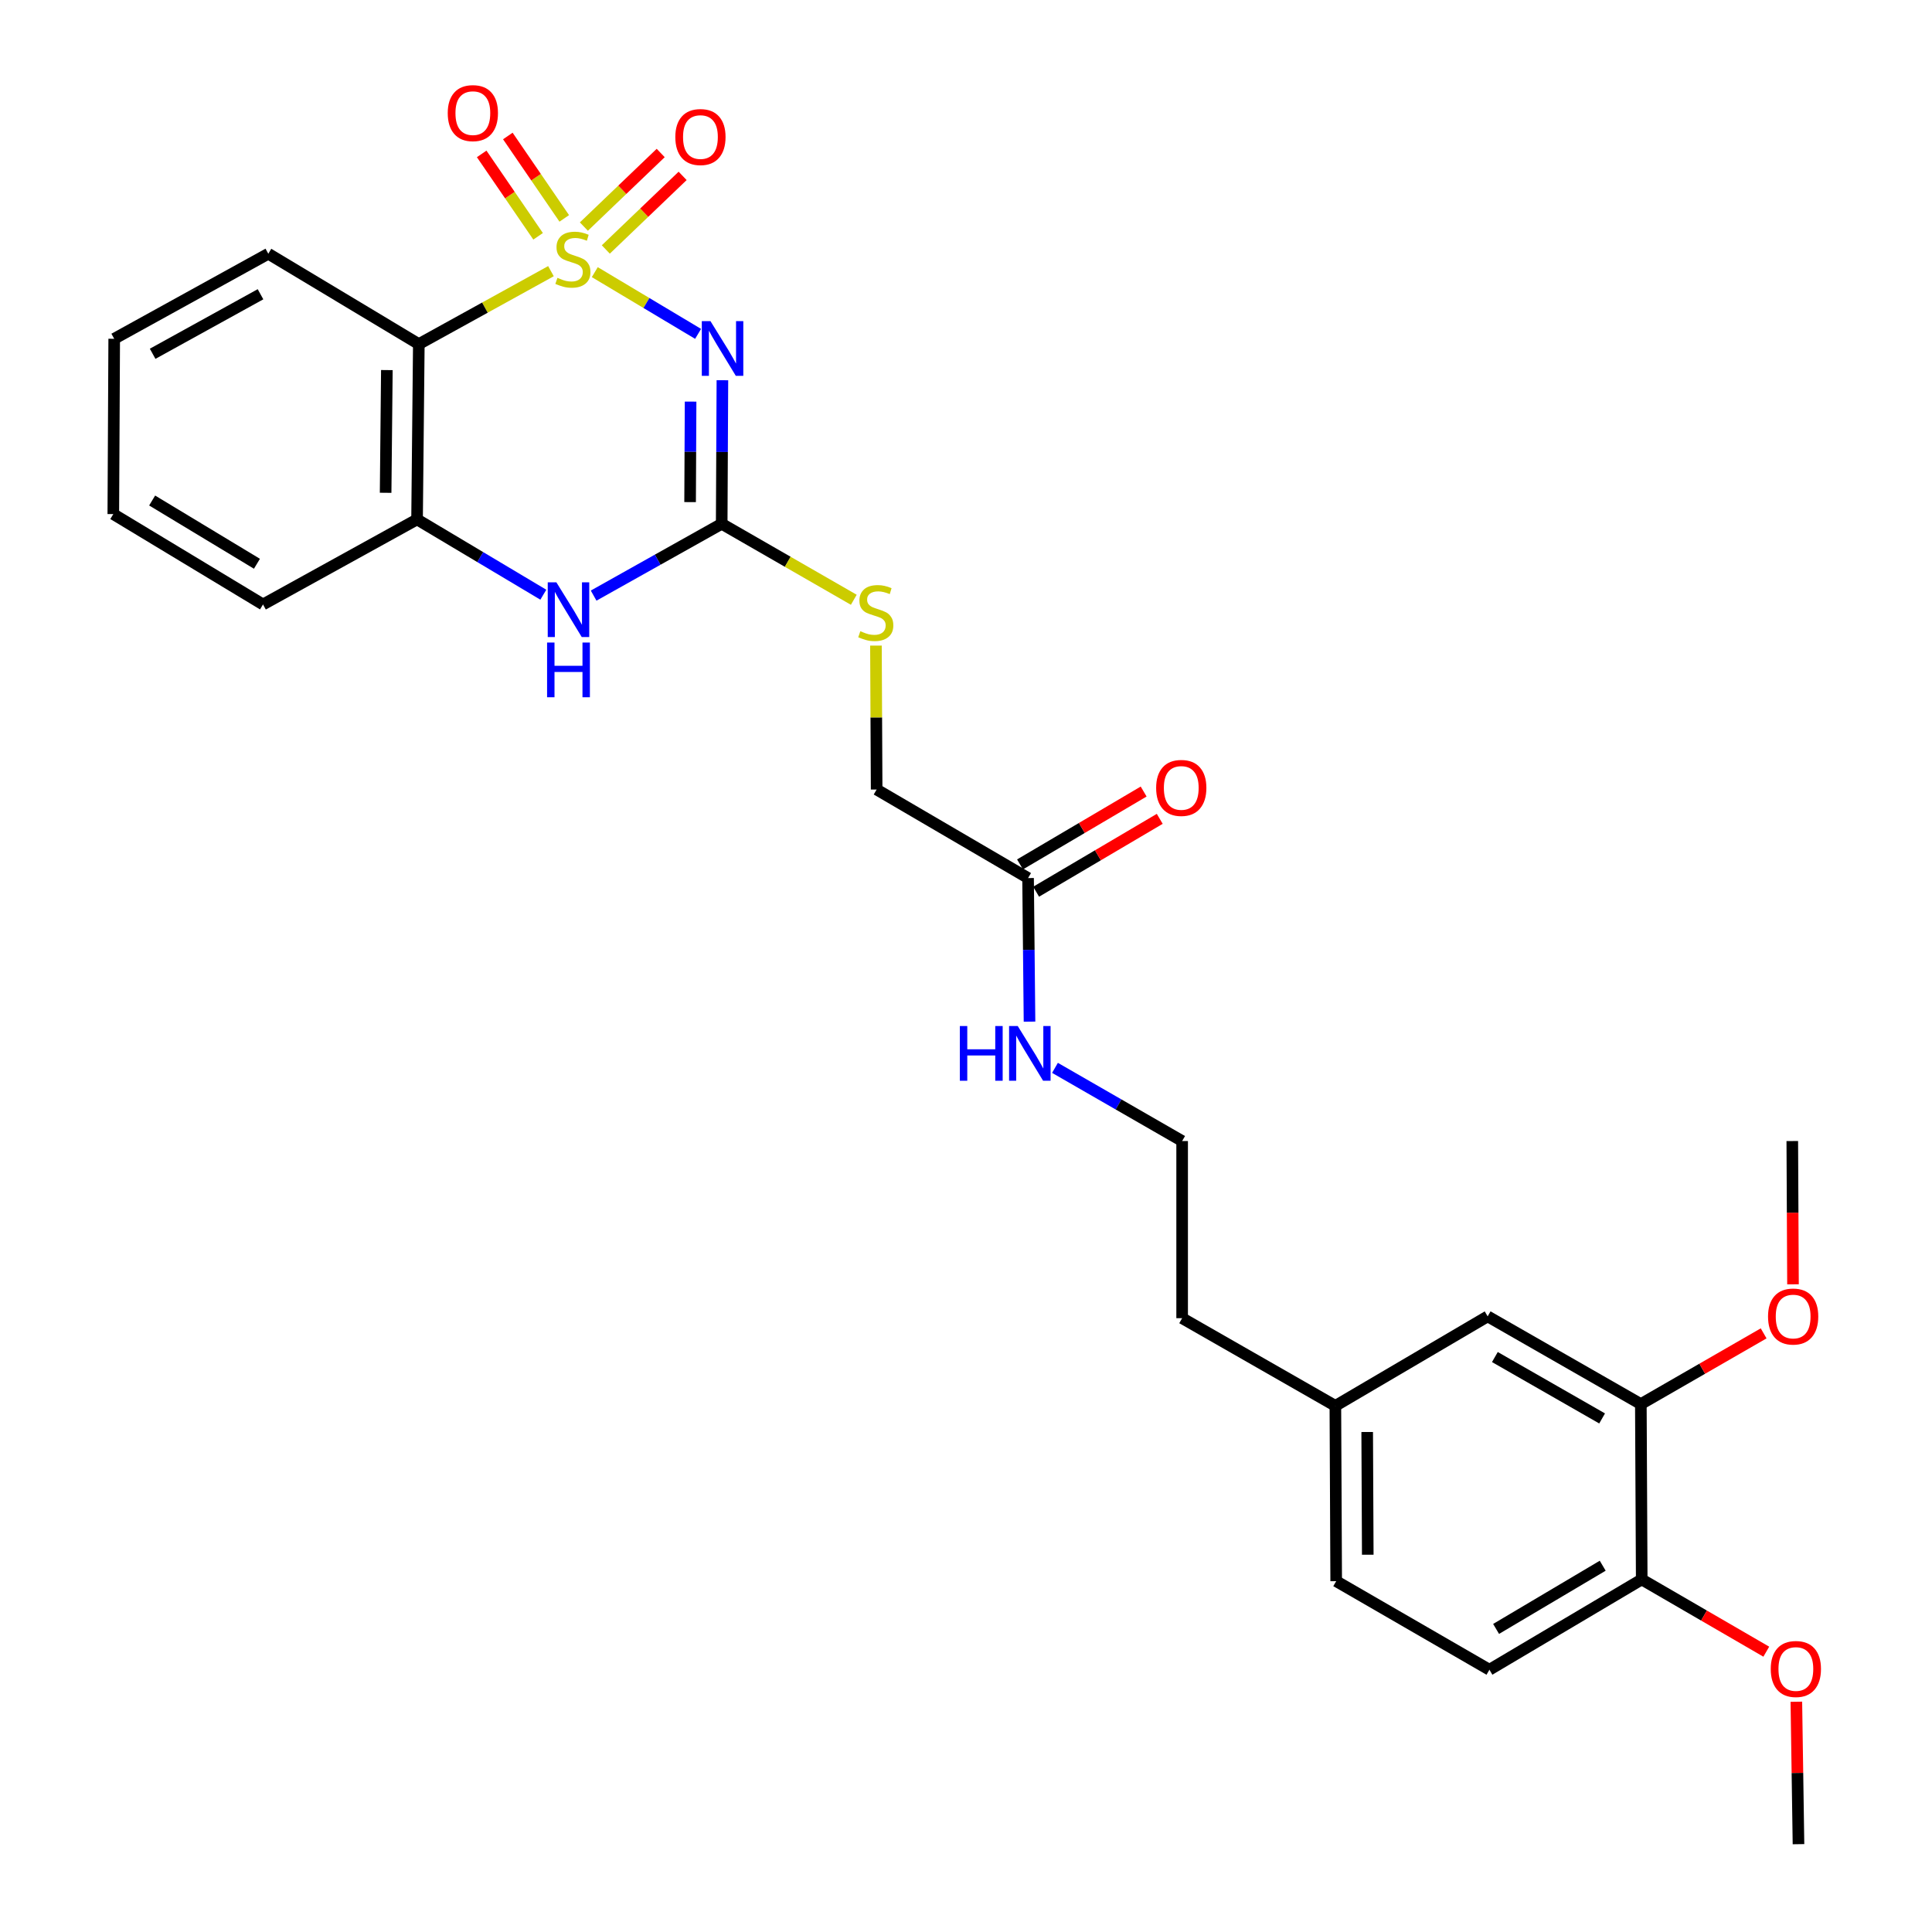 <?xml version='1.0' encoding='iso-8859-1'?>
<svg version='1.1' baseProfile='full'
              xmlns='http://www.w3.org/2000/svg'
                      xmlns:rdkit='http://www.rdkit.org/xml'
                      xmlns:xlink='http://www.w3.org/1999/xlink'
                  xml:space='preserve'
width='1000px' height='1000px' viewBox='0 0 1000 1000'>
<!-- END OF HEADER -->
<rect style='opacity:1.0;fill:#FFFFFF;stroke:none' width='1000' height='1000' x='0' y='0'> </rect>
<path class='bond-0' d='M 307.864,140.86 L 334.596,156.834' style='fill:none;fill-rule:evenodd;stroke:#CCCC00;stroke-width:6px;stroke-linecap:butt;stroke-linejoin:miter;stroke-opacity:1' />
<path class='bond-0' d='M 334.596,156.834 L 361.329,172.809' style='fill:none;fill-rule:evenodd;stroke:#0000FF;stroke-width:6px;stroke-linecap:butt;stroke-linejoin:miter;stroke-opacity:1' />
<path class='bond-1' d='M 285.17,140.356 L 250.976,159.232' style='fill:none;fill-rule:evenodd;stroke:#CCCC00;stroke-width:6px;stroke-linecap:butt;stroke-linejoin:miter;stroke-opacity:1' />
<path class='bond-1' d='M 250.976,159.232 L 216.782,178.107' style='fill:none;fill-rule:evenodd;stroke:#000000;stroke-width:6px;stroke-linecap:butt;stroke-linejoin:miter;stroke-opacity:1' />
<path class='bond-5' d='M 313.568,129.125 L 333.448,110.082' style='fill:none;fill-rule:evenodd;stroke:#CCCC00;stroke-width:6px;stroke-linecap:butt;stroke-linejoin:miter;stroke-opacity:1' />
<path class='bond-5' d='M 333.448,110.082 L 353.328,91.039' style='fill:none;fill-rule:evenodd;stroke:#FF0000;stroke-width:6px;stroke-linecap:butt;stroke-linejoin:miter;stroke-opacity:1' />
<path class='bond-5' d='M 302.218,117.275 L 322.098,98.232' style='fill:none;fill-rule:evenodd;stroke:#CCCC00;stroke-width:6px;stroke-linecap:butt;stroke-linejoin:miter;stroke-opacity:1' />
<path class='bond-5' d='M 322.098,98.232 L 341.978,79.19' style='fill:none;fill-rule:evenodd;stroke:#FF0000;stroke-width:6px;stroke-linecap:butt;stroke-linejoin:miter;stroke-opacity:1' />
<path class='bond-6' d='M 292.059,113.04 L 277.457,91.714' style='fill:none;fill-rule:evenodd;stroke:#CCCC00;stroke-width:6px;stroke-linecap:butt;stroke-linejoin:miter;stroke-opacity:1' />
<path class='bond-6' d='M 277.457,91.714 L 262.854,70.389' style='fill:none;fill-rule:evenodd;stroke:#FF0000;stroke-width:6px;stroke-linecap:butt;stroke-linejoin:miter;stroke-opacity:1' />
<path class='bond-6' d='M 278.521,122.311 L 263.918,100.985' style='fill:none;fill-rule:evenodd;stroke:#CCCC00;stroke-width:6px;stroke-linecap:butt;stroke-linejoin:miter;stroke-opacity:1' />
<path class='bond-6' d='M 263.918,100.985 L 249.315,79.659' style='fill:none;fill-rule:evenodd;stroke:#FF0000;stroke-width:6px;stroke-linecap:butt;stroke-linejoin:miter;stroke-opacity:1' />
<path class='bond-2' d='M 373.914,196.806 L 373.731,233.961' style='fill:none;fill-rule:evenodd;stroke:#0000FF;stroke-width:6px;stroke-linecap:butt;stroke-linejoin:miter;stroke-opacity:1' />
<path class='bond-2' d='M 373.731,233.961 L 373.548,271.117' style='fill:none;fill-rule:evenodd;stroke:#000000;stroke-width:6px;stroke-linecap:butt;stroke-linejoin:miter;stroke-opacity:1' />
<path class='bond-2' d='M 357.45,207.872 L 357.322,233.88' style='fill:none;fill-rule:evenodd;stroke:#0000FF;stroke-width:6px;stroke-linecap:butt;stroke-linejoin:miter;stroke-opacity:1' />
<path class='bond-2' d='M 357.322,233.88 L 357.194,259.889' style='fill:none;fill-rule:evenodd;stroke:#000000;stroke-width:6px;stroke-linecap:butt;stroke-linejoin:miter;stroke-opacity:1' />
<path class='bond-4' d='M 216.782,178.107 L 215.87,268.847' style='fill:none;fill-rule:evenodd;stroke:#000000;stroke-width:6px;stroke-linecap:butt;stroke-linejoin:miter;stroke-opacity:1' />
<path class='bond-4' d='M 200.237,191.553 L 199.599,255.071' style='fill:none;fill-rule:evenodd;stroke:#000000;stroke-width:6px;stroke-linecap:butt;stroke-linejoin:miter;stroke-opacity:1' />
<path class='bond-17' d='M 216.782,178.107 L 138.877,131.334' style='fill:none;fill-rule:evenodd;stroke:#000000;stroke-width:6px;stroke-linecap:butt;stroke-linejoin:miter;stroke-opacity:1' />
<path class='bond-7' d='M 373.548,271.117 L 407.735,290.78' style='fill:none;fill-rule:evenodd;stroke:#000000;stroke-width:6px;stroke-linecap:butt;stroke-linejoin:miter;stroke-opacity:1' />
<path class='bond-7' d='M 407.735,290.78 L 441.923,310.443' style='fill:none;fill-rule:evenodd;stroke:#CCCC00;stroke-width:6px;stroke-linecap:butt;stroke-linejoin:miter;stroke-opacity:1' />
<path class='bond-28' d='M 373.548,271.117 L 340.405,289.702' style='fill:none;fill-rule:evenodd;stroke:#000000;stroke-width:6px;stroke-linecap:butt;stroke-linejoin:miter;stroke-opacity:1' />
<path class='bond-28' d='M 340.405,289.702 L 307.262,308.287' style='fill:none;fill-rule:evenodd;stroke:#0000FF;stroke-width:6px;stroke-linecap:butt;stroke-linejoin:miter;stroke-opacity:1' />
<path class='bond-3' d='M 281.227,307.82 L 248.549,288.333' style='fill:none;fill-rule:evenodd;stroke:#0000FF;stroke-width:6px;stroke-linecap:butt;stroke-linejoin:miter;stroke-opacity:1' />
<path class='bond-3' d='M 248.549,288.333 L 215.87,268.847' style='fill:none;fill-rule:evenodd;stroke:#000000;stroke-width:6px;stroke-linecap:butt;stroke-linejoin:miter;stroke-opacity:1' />
<path class='bond-22' d='M 215.87,268.847 L 136.133,312.868' style='fill:none;fill-rule:evenodd;stroke:#000000;stroke-width:6px;stroke-linecap:butt;stroke-linejoin:miter;stroke-opacity:1' />
<path class='bond-15' d='M 453.387,334.16 L 453.568,371.409' style='fill:none;fill-rule:evenodd;stroke:#CCCC00;stroke-width:6px;stroke-linecap:butt;stroke-linejoin:miter;stroke-opacity:1' />
<path class='bond-15' d='M 453.568,371.409 L 453.75,408.658' style='fill:none;fill-rule:evenodd;stroke:#000000;stroke-width:6px;stroke-linecap:butt;stroke-linejoin:miter;stroke-opacity:1' />
<path class='bond-8' d='M 849.298,726.757 L 770.008,681.351' style='fill:none;fill-rule:evenodd;stroke:#000000;stroke-width:6px;stroke-linecap:butt;stroke-linejoin:miter;stroke-opacity:1' />
<path class='bond-8' d='M 829.25,734.185 L 773.747,702.401' style='fill:none;fill-rule:evenodd;stroke:#000000;stroke-width:6px;stroke-linecap:butt;stroke-linejoin:miter;stroke-opacity:1' />
<path class='bond-19' d='M 849.298,726.757 L 881.078,708.453' style='fill:none;fill-rule:evenodd;stroke:#000000;stroke-width:6px;stroke-linecap:butt;stroke-linejoin:miter;stroke-opacity:1' />
<path class='bond-19' d='M 881.078,708.453 L 912.858,690.148' style='fill:none;fill-rule:evenodd;stroke:#FF0000;stroke-width:6px;stroke-linecap:butt;stroke-linejoin:miter;stroke-opacity:1' />
<path class='bond-30' d='M 849.298,726.757 L 849.754,817.515' style='fill:none;fill-rule:evenodd;stroke:#000000;stroke-width:6px;stroke-linecap:butt;stroke-linejoin:miter;stroke-opacity:1' />
<path class='bond-9' d='M 532.128,454.483 L 453.75,408.658' style='fill:none;fill-rule:evenodd;stroke:#000000;stroke-width:6px;stroke-linecap:butt;stroke-linejoin:miter;stroke-opacity:1' />
<path class='bond-12' d='M 536.294,461.551 L 568.289,442.692' style='fill:none;fill-rule:evenodd;stroke:#000000;stroke-width:6px;stroke-linecap:butt;stroke-linejoin:miter;stroke-opacity:1' />
<path class='bond-12' d='M 568.289,442.692 L 600.283,423.833' style='fill:none;fill-rule:evenodd;stroke:#FF0000;stroke-width:6px;stroke-linecap:butt;stroke-linejoin:miter;stroke-opacity:1' />
<path class='bond-12' d='M 527.962,447.415 L 559.957,428.556' style='fill:none;fill-rule:evenodd;stroke:#000000;stroke-width:6px;stroke-linecap:butt;stroke-linejoin:miter;stroke-opacity:1' />
<path class='bond-12' d='M 559.957,428.556 L 591.951,409.697' style='fill:none;fill-rule:evenodd;stroke:#FF0000;stroke-width:6px;stroke-linecap:butt;stroke-linejoin:miter;stroke-opacity:1' />
<path class='bond-14' d='M 532.128,454.483 L 532.502,491.643' style='fill:none;fill-rule:evenodd;stroke:#000000;stroke-width:6px;stroke-linecap:butt;stroke-linejoin:miter;stroke-opacity:1' />
<path class='bond-14' d='M 532.502,491.643 L 532.875,528.803' style='fill:none;fill-rule:evenodd;stroke:#0000FF;stroke-width:6px;stroke-linecap:butt;stroke-linejoin:miter;stroke-opacity:1' />
<path class='bond-10' d='M 849.754,817.515 L 770.919,864.252' style='fill:none;fill-rule:evenodd;stroke:#000000;stroke-width:6px;stroke-linecap:butt;stroke-linejoin:miter;stroke-opacity:1' />
<path class='bond-10' d='M 829.561,810.411 L 774.377,843.127' style='fill:none;fill-rule:evenodd;stroke:#000000;stroke-width:6px;stroke-linecap:butt;stroke-linejoin:miter;stroke-opacity:1' />
<path class='bond-20' d='M 849.754,817.515 L 881.992,836.213' style='fill:none;fill-rule:evenodd;stroke:#000000;stroke-width:6px;stroke-linecap:butt;stroke-linejoin:miter;stroke-opacity:1' />
<path class='bond-20' d='M 881.992,836.213 L 914.23,854.91' style='fill:none;fill-rule:evenodd;stroke:#FF0000;stroke-width:6px;stroke-linecap:butt;stroke-linejoin:miter;stroke-opacity:1' />
<path class='bond-11' d='M 770.008,681.351 L 691.183,727.669' style='fill:none;fill-rule:evenodd;stroke:#000000;stroke-width:6px;stroke-linecap:butt;stroke-linejoin:miter;stroke-opacity:1' />
<path class='bond-13' d='M 770.919,864.252 L 691.611,818.409' style='fill:none;fill-rule:evenodd;stroke:#000000;stroke-width:6px;stroke-linecap:butt;stroke-linejoin:miter;stroke-opacity:1' />
<path class='bond-21' d='M 546.054,552.722 L 578.964,571.662' style='fill:none;fill-rule:evenodd;stroke:#0000FF;stroke-width:6px;stroke-linecap:butt;stroke-linejoin:miter;stroke-opacity:1' />
<path class='bond-21' d='M 578.964,571.662 L 611.874,590.602' style='fill:none;fill-rule:evenodd;stroke:#000000;stroke-width:6px;stroke-linecap:butt;stroke-linejoin:miter;stroke-opacity:1' />
<path class='bond-16' d='M 691.183,727.669 L 611.874,682.29' style='fill:none;fill-rule:evenodd;stroke:#000000;stroke-width:6px;stroke-linecap:butt;stroke-linejoin:miter;stroke-opacity:1' />
<path class='bond-18' d='M 691.183,727.669 L 691.611,818.409' style='fill:none;fill-rule:evenodd;stroke:#000000;stroke-width:6px;stroke-linecap:butt;stroke-linejoin:miter;stroke-opacity:1' />
<path class='bond-18' d='M 707.655,741.202 L 707.955,804.72' style='fill:none;fill-rule:evenodd;stroke:#000000;stroke-width:6px;stroke-linecap:butt;stroke-linejoin:miter;stroke-opacity:1' />
<path class='bond-26' d='M 138.877,131.334 L 59.113,175.354' style='fill:none;fill-rule:evenodd;stroke:#000000;stroke-width:6px;stroke-linecap:butt;stroke-linejoin:miter;stroke-opacity:1' />
<path class='bond-26' d='M 134.841,152.303 L 79.006,183.117' style='fill:none;fill-rule:evenodd;stroke:#000000;stroke-width:6px;stroke-linecap:butt;stroke-linejoin:miter;stroke-opacity:1' />
<path class='bond-24' d='M 928.051,664.762 L 927.868,627.682' style='fill:none;fill-rule:evenodd;stroke:#FF0000;stroke-width:6px;stroke-linecap:butt;stroke-linejoin:miter;stroke-opacity:1' />
<path class='bond-24' d='M 927.868,627.682 L 927.686,590.602' style='fill:none;fill-rule:evenodd;stroke:#000000;stroke-width:6px;stroke-linecap:butt;stroke-linejoin:miter;stroke-opacity:1' />
<path class='bond-25' d='M 929.791,880.817 L 930.343,917.681' style='fill:none;fill-rule:evenodd;stroke:#FF0000;stroke-width:6px;stroke-linecap:butt;stroke-linejoin:miter;stroke-opacity:1' />
<path class='bond-25' d='M 930.343,917.681 L 930.894,954.545' style='fill:none;fill-rule:evenodd;stroke:#000000;stroke-width:6px;stroke-linecap:butt;stroke-linejoin:miter;stroke-opacity:1' />
<path class='bond-23' d='M 611.874,590.602 L 611.874,682.29' style='fill:none;fill-rule:evenodd;stroke:#000000;stroke-width:6px;stroke-linecap:butt;stroke-linejoin:miter;stroke-opacity:1' />
<path class='bond-29' d='M 136.133,312.868 L 58.648,266.094' style='fill:none;fill-rule:evenodd;stroke:#000000;stroke-width:6px;stroke-linecap:butt;stroke-linejoin:miter;stroke-opacity:1' />
<path class='bond-29' d='M 132.99,291.804 L 78.751,259.062' style='fill:none;fill-rule:evenodd;stroke:#000000;stroke-width:6px;stroke-linecap:butt;stroke-linejoin:miter;stroke-opacity:1' />
<path class='bond-27' d='M 59.113,175.354 L 58.648,266.094' style='fill:none;fill-rule:evenodd;stroke:#000000;stroke-width:6px;stroke-linecap:butt;stroke-linejoin:miter;stroke-opacity:1' />
<path  class='atom-0' d='M 288.528 143.807
Q 288.848 143.927, 290.168 144.487
Q 291.488 145.047, 292.928 145.407
Q 294.408 145.727, 295.848 145.727
Q 298.528 145.727, 300.088 144.447
Q 301.648 143.127, 301.648 140.847
Q 301.648 139.287, 300.848 138.327
Q 300.088 137.367, 298.888 136.847
Q 297.688 136.327, 295.688 135.727
Q 293.168 134.967, 291.648 134.247
Q 290.168 133.527, 289.088 132.007
Q 288.048 130.487, 288.048 127.927
Q 288.048 124.367, 290.448 122.167
Q 292.888 119.967, 297.688 119.967
Q 300.968 119.967, 304.688 121.527
L 303.768 124.607
Q 300.368 123.207, 297.808 123.207
Q 295.048 123.207, 293.528 124.367
Q 292.008 125.487, 292.048 127.447
Q 292.048 128.967, 292.808 129.887
Q 293.608 130.807, 294.728 131.327
Q 295.888 131.847, 297.808 132.447
Q 300.368 133.247, 301.888 134.047
Q 303.408 134.847, 304.488 136.487
Q 305.608 138.087, 305.608 140.847
Q 305.608 144.767, 302.968 146.887
Q 300.368 148.967, 296.008 148.967
Q 293.488 148.967, 291.568 148.407
Q 289.688 147.887, 287.448 146.967
L 288.528 143.807
' fill='#CCCC00'/>
<path  class='atom-1' d='M 367.735 166.217
L 377.015 181.217
Q 377.935 182.697, 379.415 185.377
Q 380.895 188.057, 380.975 188.217
L 380.975 166.217
L 384.735 166.217
L 384.735 194.537
L 380.855 194.537
L 370.895 178.137
Q 369.735 176.217, 368.495 174.017
Q 367.295 171.817, 366.935 171.137
L 366.935 194.537
L 363.255 194.537
L 363.255 166.217
L 367.735 166.217
' fill='#0000FF'/>
<path  class='atom-4' d='M 287.989 301.424
L 297.269 316.424
Q 298.189 317.904, 299.669 320.584
Q 301.149 323.264, 301.229 323.424
L 301.229 301.424
L 304.989 301.424
L 304.989 329.744
L 301.109 329.744
L 291.149 313.344
Q 289.989 311.424, 288.749 309.224
Q 287.549 307.024, 287.189 306.344
L 287.189 329.744
L 283.509 329.744
L 283.509 301.424
L 287.989 301.424
' fill='#0000FF'/>
<path  class='atom-4' d='M 283.169 332.576
L 287.009 332.576
L 287.009 344.616
L 301.489 344.616
L 301.489 332.576
L 305.329 332.576
L 305.329 360.896
L 301.489 360.896
L 301.489 347.816
L 287.009 347.816
L 287.009 360.896
L 283.169 360.896
L 283.169 332.576
' fill='#0000FF'/>
<path  class='atom-6' d='M 349.545 70.93
Q 349.545 64.129, 352.905 60.33
Q 356.265 56.529, 362.545 56.529
Q 368.825 56.529, 372.185 60.33
Q 375.545 64.129, 375.545 70.93
Q 375.545 77.809, 372.145 81.73
Q 368.745 85.609, 362.545 85.609
Q 356.305 85.609, 352.905 81.73
Q 349.545 77.85, 349.545 70.93
M 362.545 82.409
Q 366.865 82.409, 369.185 79.529
Q 371.545 76.609, 371.545 70.93
Q 371.545 65.37, 369.185 62.569
Q 366.865 59.73, 362.545 59.73
Q 358.225 59.73, 355.865 62.529
Q 353.545 65.329, 353.545 70.93
Q 353.545 76.65, 355.865 79.529
Q 358.225 82.409, 362.545 82.409
' fill='#FF0000'/>
<path  class='atom-7' d='M 231.749 58.55
Q 231.749 51.75, 235.109 47.95
Q 238.469 44.15, 244.749 44.15
Q 251.029 44.15, 254.389 47.95
Q 257.749 51.75, 257.749 58.55
Q 257.749 65.43, 254.349 69.35
Q 250.949 73.23, 244.749 73.23
Q 238.509 73.23, 235.109 69.35
Q 231.749 65.47, 231.749 58.55
M 244.749 70.03
Q 249.069 70.03, 251.389 67.15
Q 253.749 64.23, 253.749 58.55
Q 253.749 52.99, 251.389 50.19
Q 249.069 47.35, 244.749 47.35
Q 240.429 47.35, 238.069 50.15
Q 235.749 52.95, 235.749 58.55
Q 235.749 64.27, 238.069 67.15
Q 240.429 70.03, 244.749 70.03
' fill='#FF0000'/>
<path  class='atom-8' d='M 445.303 326.708
Q 445.623 326.828, 446.943 327.388
Q 448.263 327.948, 449.703 328.308
Q 451.183 328.628, 452.623 328.628
Q 455.303 328.628, 456.863 327.348
Q 458.423 326.028, 458.423 323.748
Q 458.423 322.188, 457.623 321.228
Q 456.863 320.268, 455.663 319.748
Q 454.463 319.228, 452.463 318.628
Q 449.943 317.868, 448.423 317.148
Q 446.943 316.428, 445.863 314.908
Q 444.823 313.388, 444.823 310.828
Q 444.823 307.268, 447.223 305.068
Q 449.663 302.868, 454.463 302.868
Q 457.743 302.868, 461.463 304.428
L 460.543 307.508
Q 457.143 306.108, 454.583 306.108
Q 451.823 306.108, 450.303 307.268
Q 448.783 308.388, 448.823 310.348
Q 448.823 311.868, 449.583 312.788
Q 450.383 313.708, 451.503 314.228
Q 452.663 314.748, 454.583 315.348
Q 457.143 316.148, 458.663 316.948
Q 460.183 317.748, 461.263 319.388
Q 462.383 320.988, 462.383 323.748
Q 462.383 327.668, 459.743 329.788
Q 457.143 331.868, 452.783 331.868
Q 450.263 331.868, 448.343 331.308
Q 446.463 330.788, 444.223 329.868
L 445.303 326.708
' fill='#CCCC00'/>
<path  class='atom-13' d='M 598.418 407.826
Q 598.418 401.026, 601.778 397.226
Q 605.138 393.426, 611.418 393.426
Q 617.698 393.426, 621.058 397.226
Q 624.418 401.026, 624.418 407.826
Q 624.418 414.706, 621.018 418.626
Q 617.618 422.506, 611.418 422.506
Q 605.178 422.506, 601.778 418.626
Q 598.418 414.746, 598.418 407.826
M 611.418 419.306
Q 615.738 419.306, 618.058 416.426
Q 620.418 413.506, 620.418 407.826
Q 620.418 402.266, 618.058 399.466
Q 615.738 396.626, 611.418 396.626
Q 607.098 396.626, 604.738 399.426
Q 602.418 402.226, 602.418 407.826
Q 602.418 413.546, 604.738 416.426
Q 607.098 419.306, 611.418 419.306
' fill='#FF0000'/>
<path  class='atom-15' d='M 496.82 531.072
L 500.66 531.072
L 500.66 543.112
L 515.14 543.112
L 515.14 531.072
L 518.98 531.072
L 518.98 559.392
L 515.14 559.392
L 515.14 546.312
L 500.66 546.312
L 500.66 559.392
L 496.82 559.392
L 496.82 531.072
' fill='#0000FF'/>
<path  class='atom-15' d='M 526.78 531.072
L 536.06 546.072
Q 536.98 547.552, 538.46 550.232
Q 539.94 552.912, 540.02 553.072
L 540.02 531.072
L 543.78 531.072
L 543.78 559.392
L 539.9 559.392
L 529.94 542.992
Q 528.78 541.072, 527.54 538.872
Q 526.34 536.672, 525.98 535.992
L 525.98 559.392
L 522.3 559.392
L 522.3 531.072
L 526.78 531.072
' fill='#0000FF'/>
<path  class='atom-20' d='M 915.132 681.431
Q 915.132 674.631, 918.492 670.831
Q 921.852 667.031, 928.132 667.031
Q 934.412 667.031, 937.772 670.831
Q 941.132 674.631, 941.132 681.431
Q 941.132 688.311, 937.732 692.231
Q 934.332 696.111, 928.132 696.111
Q 921.892 696.111, 918.492 692.231
Q 915.132 688.351, 915.132 681.431
M 928.132 692.911
Q 932.452 692.911, 934.772 690.031
Q 937.132 687.111, 937.132 681.431
Q 937.132 675.871, 934.772 673.071
Q 932.452 670.231, 928.132 670.231
Q 923.812 670.231, 921.452 673.031
Q 919.132 675.831, 919.132 681.431
Q 919.132 687.151, 921.452 690.031
Q 923.812 692.911, 928.132 692.911
' fill='#FF0000'/>
<path  class='atom-21' d='M 916.536 863.867
Q 916.536 857.067, 919.896 853.267
Q 923.256 849.467, 929.536 849.467
Q 935.816 849.467, 939.176 853.267
Q 942.536 857.067, 942.536 863.867
Q 942.536 870.747, 939.136 874.667
Q 935.736 878.547, 929.536 878.547
Q 923.296 878.547, 919.896 874.667
Q 916.536 870.787, 916.536 863.867
M 929.536 875.347
Q 933.856 875.347, 936.176 872.467
Q 938.536 869.547, 938.536 863.867
Q 938.536 858.307, 936.176 855.507
Q 933.856 852.667, 929.536 852.667
Q 925.216 852.667, 922.856 855.467
Q 920.536 858.267, 920.536 863.867
Q 920.536 869.587, 922.856 872.467
Q 925.216 875.347, 929.536 875.347
' fill='#FF0000'/>
</svg>
